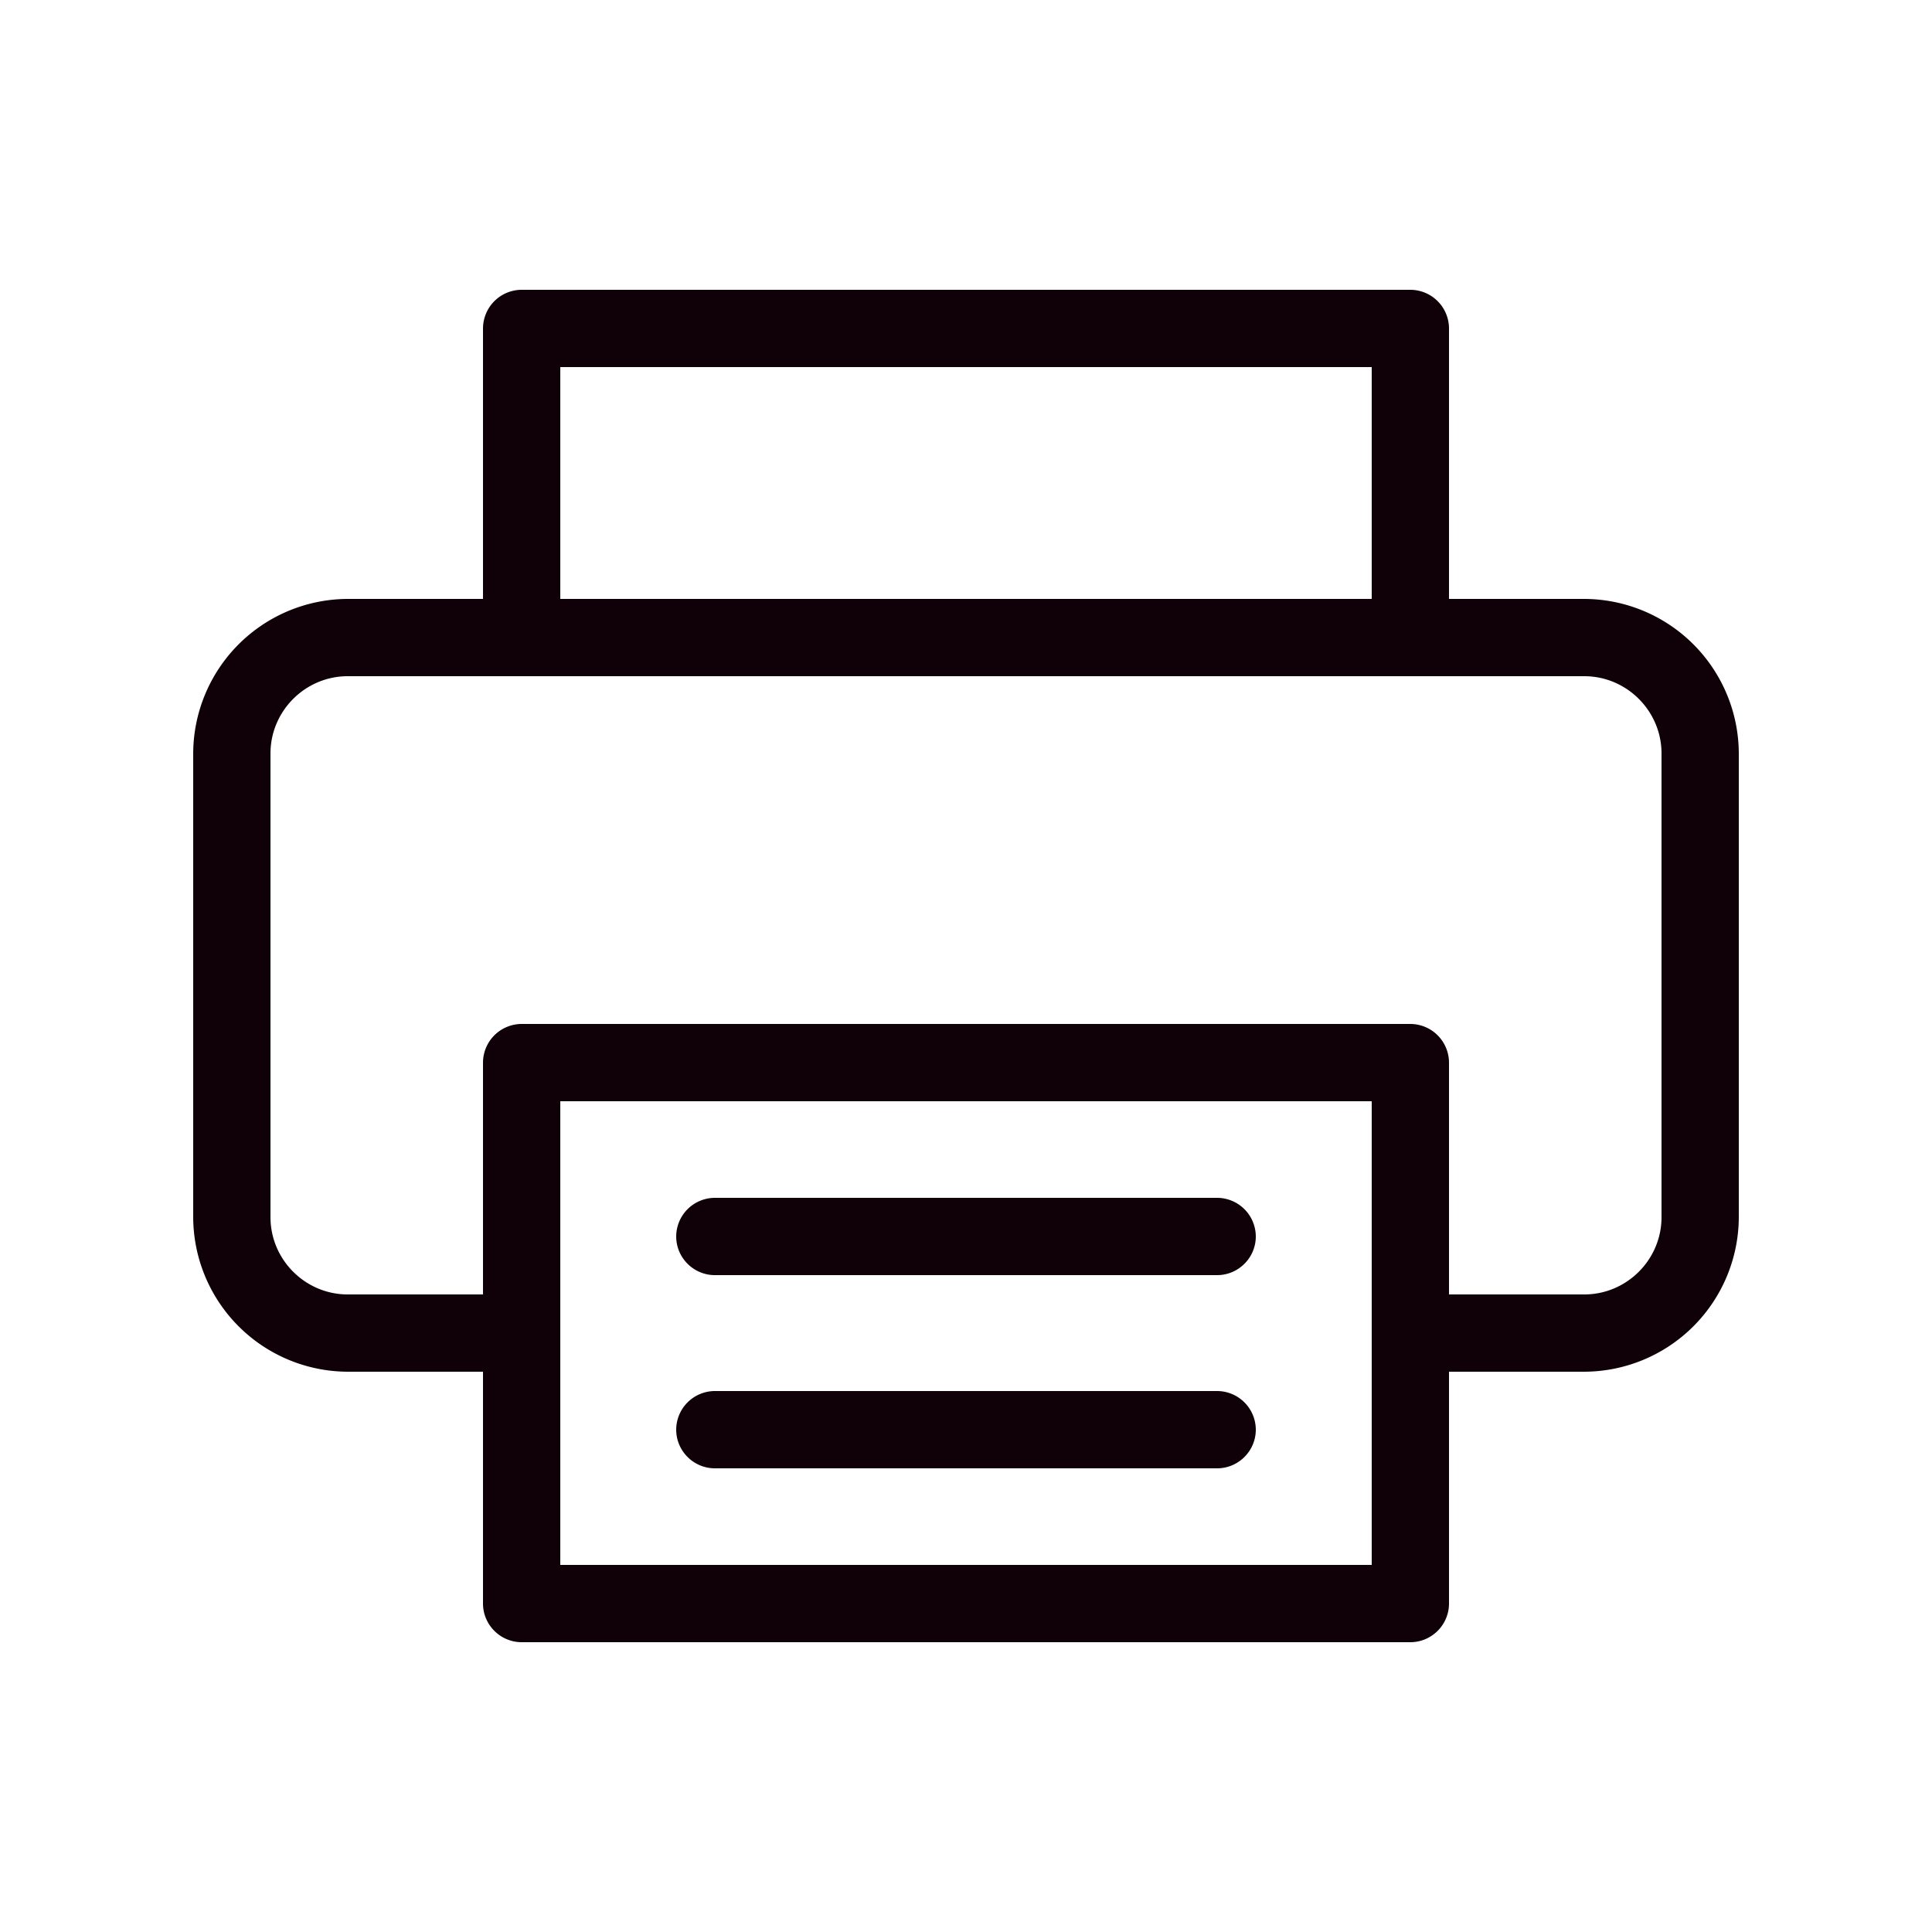 ﻿<svg fill="none" xmlns="http://www.w3.org/2000/svg" viewBox="0 0 32 32"><path d="M27.52 20.16v-7.68 7.68Zm0 0v-7.68 7.68Zm-24.32 0v-7.68 7.68Zm25.6 0v-7.68 7.68Zm-8.64-.32h-8.32a.642.642 0 0 0-.64.64c0 .352.288.64.64.64h8.32c.352 0 .64-.288.64-.64a.642.642 0 0 0-.64-.64Zm0 3.2h-8.32a.642.642 0 0 0-.64.64c0 .352.288.64.64.64h8.32c.352 0 .64-.288.64-.64a.642.642 0 0 0-.64-.64Zm0-3.2h-8.32a.642.642 0 0 0-.64.64c0 .352.288.64.64.64h8.32c.352 0 .64-.288.64-.64a.642.642 0 0 0-.64-.64Zm0 3.2h-8.32a.642.642 0 0 0-.64.64c0 .352.288.64.64.64h8.32c.352 0 .64-.288.64-.64a.642.642 0 0 0-.64-.64Zm0 0h-8.32a.642.642 0 0 0-.64.64c0 .352.288.64.64.64h8.32c.352 0 .64-.288.64-.64a.642.642 0 0 0-.64-.64Zm0-3.2h-8.32a.642.642 0 0 0-.64.64c0 .352.288.64.64.64h8.32c.352 0 .64-.288.64-.64a.642.642 0 0 0-.64-.64Zm-8.32 1.28h8.32c.352 0 .64-.288.64-.64a.642.642 0 0 0-.64-.64h-8.32a.642.642 0 0 0-.64.64c0 .352.288.64.64.64Zm8.32 1.92h-8.32a.642.642 0 0 0-.64.64c0 .352.288.64.64.64h8.32c.352 0 .64-.288.64-.64a.642.642 0 0 0-.64-.64Zm6.08-13.12H24V5.44a.642.642 0 0 0-.64-.64H8.64a.642.642 0 0 0-.64.64v4.48H5.76a2.568 2.568 0 0 0-2.56 2.56v7.68a2.568 2.568 0 0 0 2.56 2.56H8v3.84c0 .352.288.64.64.64h14.72c.352 0 .64-.288.64-.64v-3.84h2.24a2.568 2.568 0 0 0 2.56-2.56v-7.68a2.568 2.568 0 0 0-2.56-2.56ZM9.28 6.08h13.44v3.84H9.28V6.08Zm13.44 19.84H9.28v-7.68h13.44v7.68Zm4.8-5.76c0 .704-.576 1.28-1.28 1.28H24V17.6a.642.642 0 0 0-.64-.64H8.64a.642.642 0 0 0-.64.64v3.84H5.76c-.704 0-1.28-.576-1.28-1.28v-7.68c0-.704.576-1.28 1.28-1.28h20.48c.704 0 1.28.576 1.28 1.28v7.68Zm-15.68.96h8.32c.352 0 .64-.288.64-.64a.642.642 0 0 0-.64-.64h-8.32a.642.642 0 0 0-.64.64c0 .352.288.64.64.64Zm0 3.2h8.32c.352 0 .64-.288.64-.64a.642.642 0 0 0-.64-.64h-8.32a.642.642 0 0 0-.64.64c0 .352.288.64.64.64Zm8.32-1.28h-8.32a.642.642 0 0 0-.64.64c0 .352.288.64.64.64h8.32c.352 0 .64-.288.64-.64a.642.642 0 0 0-.64-.64Zm0-3.2h-8.32a.642.642 0 0 0-.64.64c0 .352.288.64.64.64h8.32c.352 0 .64-.288.64-.64a.642.642 0 0 0-.64-.64Zm0 0h-8.32a.642.642 0 0 0-.64.64c0 .352.288.64.64.64h8.32c.352 0 .64-.288.64-.64a.642.642 0 0 0-.64-.64Zm0 3.2h-8.32a.642.642 0 0 0-.64.64c0 .352.288.64.64.64h8.32c.352 0 .64-.288.64-.64a.642.642 0 0 0-.64-.64Z" fill="#100007"/></svg>